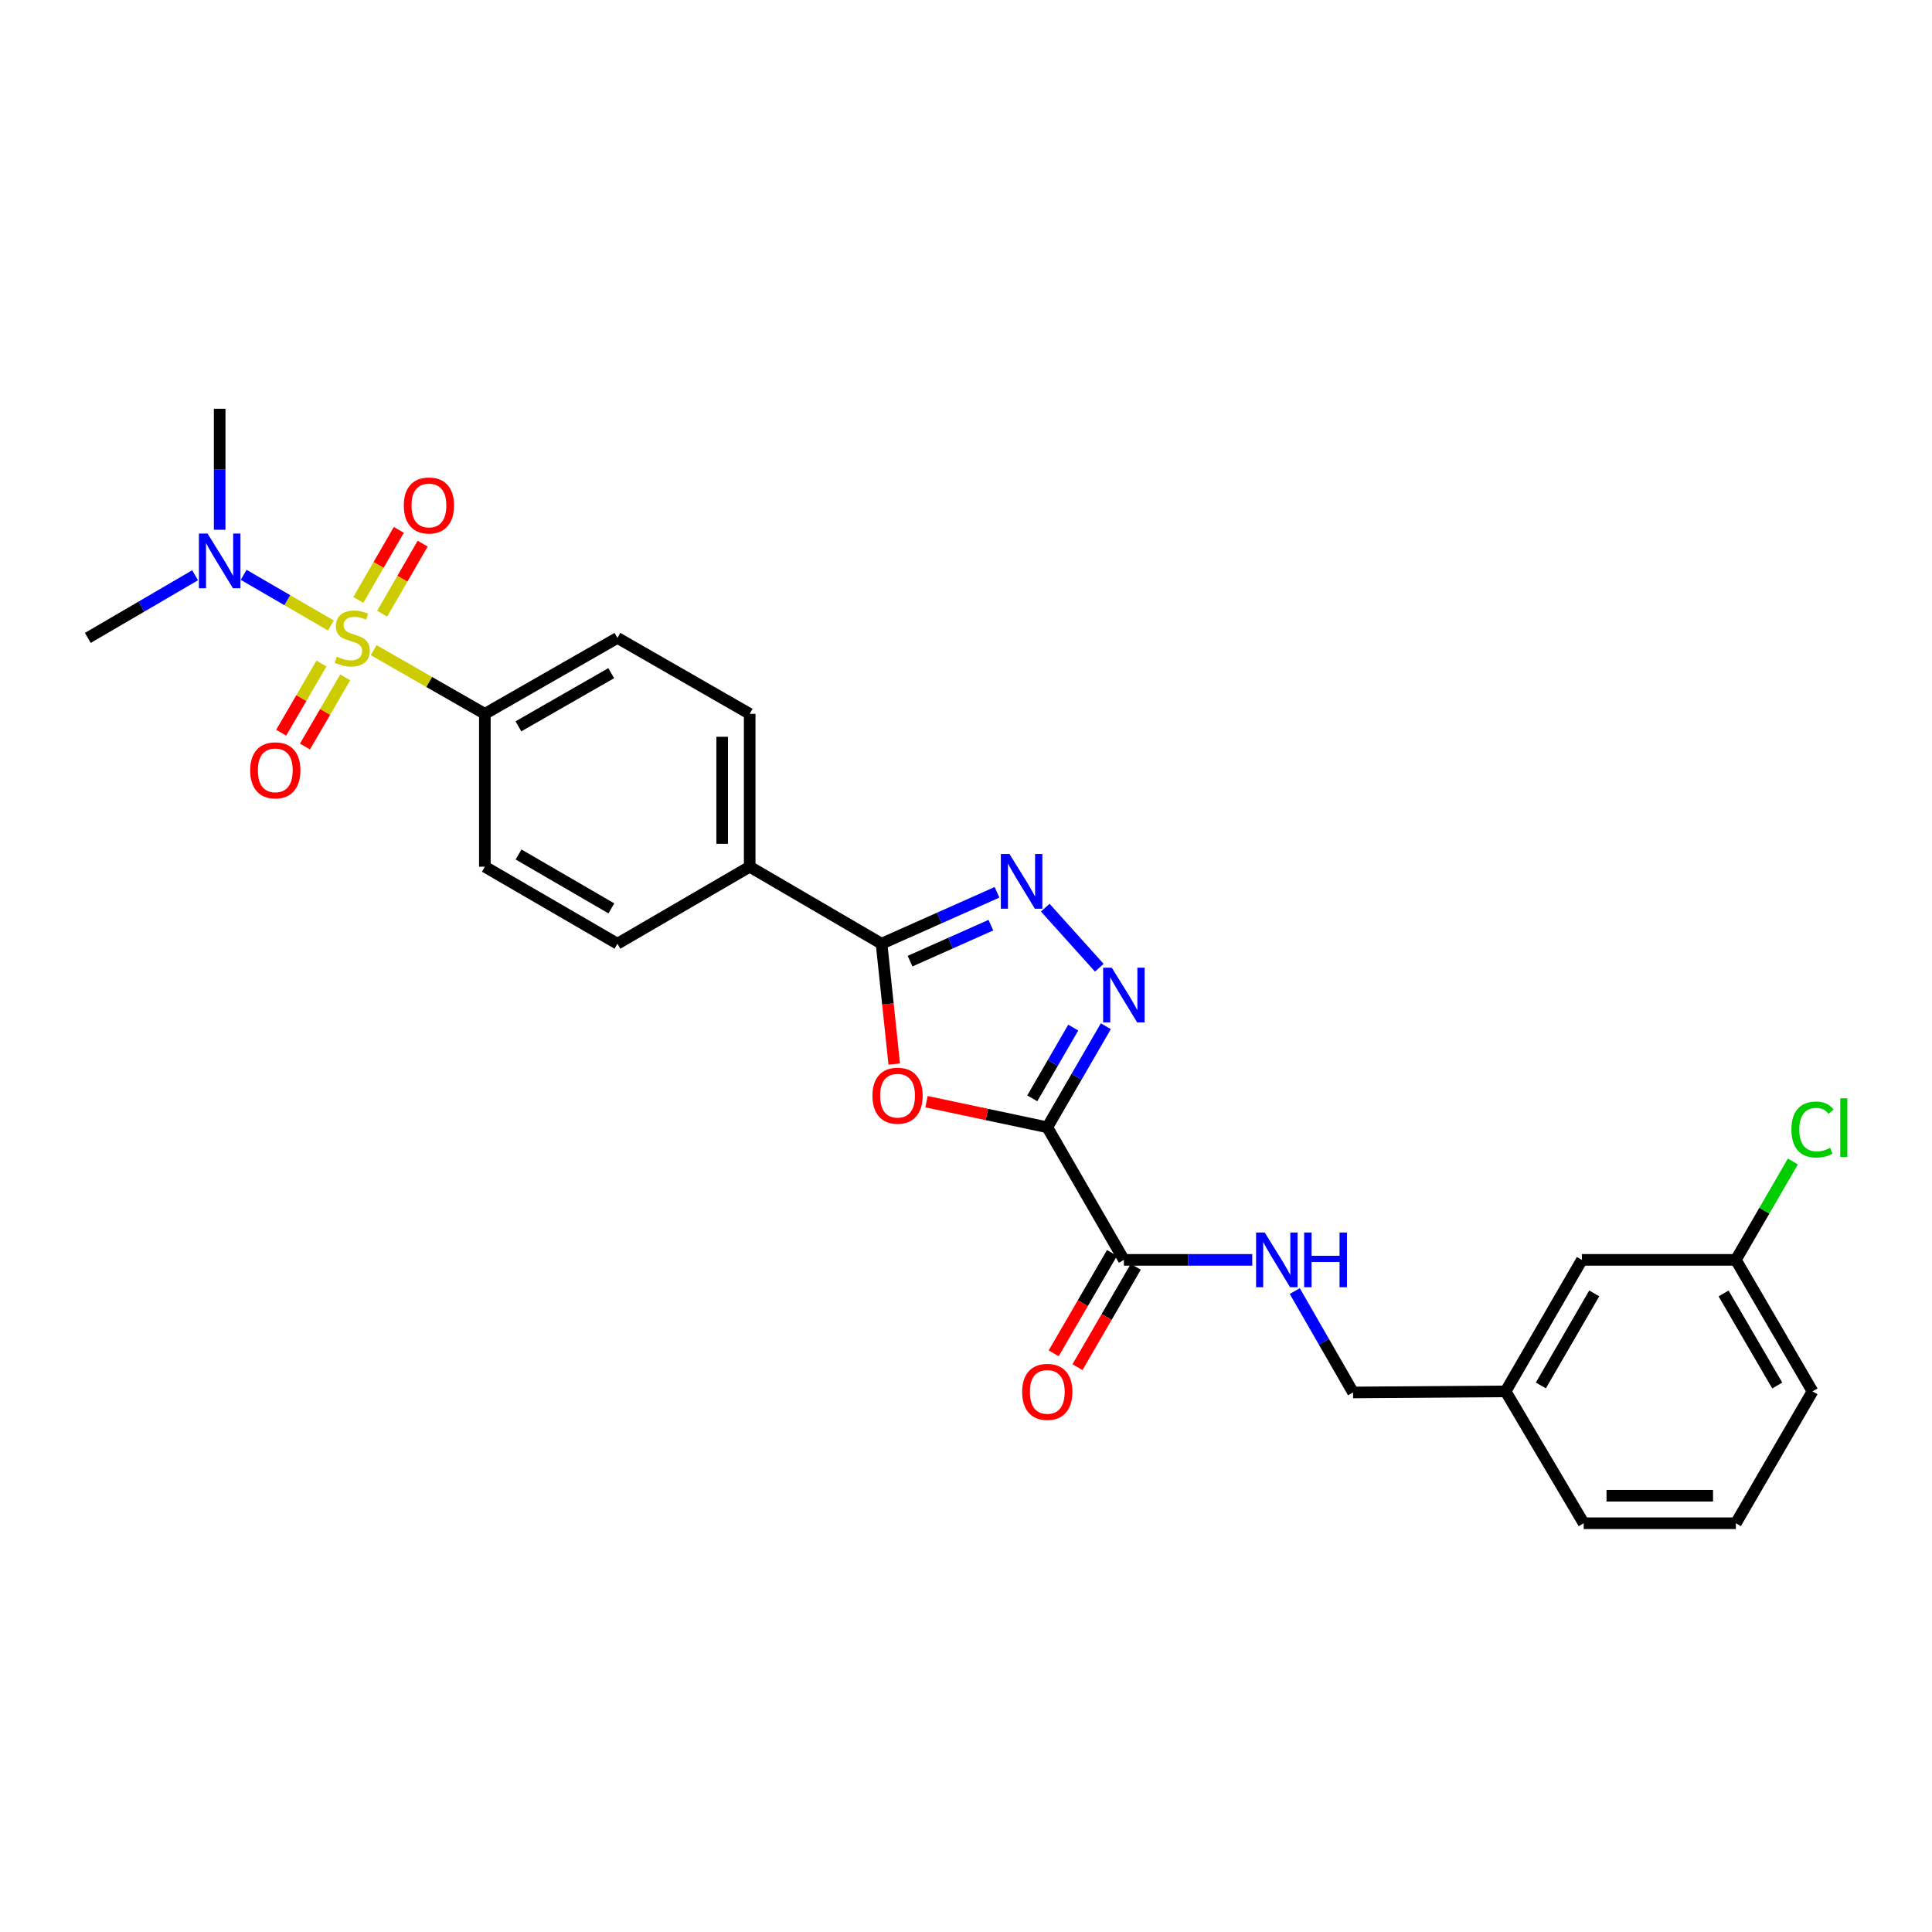 <?xml version='1.0' encoding='iso-8859-1'?>
<svg version='1.1' baseProfile='full'
              xmlns='http://www.w3.org/2000/svg'
                      xmlns:rdkit='http://www.rdkit.org/xml'
                      xmlns:xlink='http://www.w3.org/1999/xlink'
                  xml:space='preserve'
width='1000px' height='1000px' viewBox='0 0 1000 1000'>
<!-- END OF HEADER -->
<rect style='opacity:1.0;fill:#FFFFFF;stroke:none' width='1000' height='1000' x='0' y='0'> </rect>
<path class='bond-6' d='M 193.391,336.513 L 222.176,353.001' style='fill:none;fill-rule:evenodd;stroke:#CCCC00;stroke-width:6px;stroke-linecap:butt;stroke-linejoin:miter;stroke-opacity:1' />
<path class='bond-6' d='M 222.176,353.001 L 250.96,369.488' style='fill:none;fill-rule:evenodd;stroke:#000000;stroke-width:6px;stroke-linecap:butt;stroke-linejoin:miter;stroke-opacity:1' />
<path class='bond-7' d='M 171.27,323.755 L 148.687,310.642' style='fill:none;fill-rule:evenodd;stroke:#CCCC00;stroke-width:6px;stroke-linecap:butt;stroke-linejoin:miter;stroke-opacity:1' />
<path class='bond-7' d='M 148.687,310.642 L 126.105,297.529' style='fill:none;fill-rule:evenodd;stroke:#0000FF;stroke-width:6px;stroke-linecap:butt;stroke-linejoin:miter;stroke-opacity:1' />
<path class='bond-8' d='M 197.808,317.642 L 208.287,299.518' style='fill:none;fill-rule:evenodd;stroke:#CCCC00;stroke-width:6px;stroke-linecap:butt;stroke-linejoin:miter;stroke-opacity:1' />
<path class='bond-8' d='M 208.287,299.518 L 218.767,281.395' style='fill:none;fill-rule:evenodd;stroke:#FF0000;stroke-width:6px;stroke-linecap:butt;stroke-linejoin:miter;stroke-opacity:1' />
<path class='bond-8' d='M 185.481,310.514 L 195.96,292.391' style='fill:none;fill-rule:evenodd;stroke:#CCCC00;stroke-width:6px;stroke-linecap:butt;stroke-linejoin:miter;stroke-opacity:1' />
<path class='bond-8' d='M 195.96,292.391 L 206.44,274.267' style='fill:none;fill-rule:evenodd;stroke:#FF0000;stroke-width:6px;stroke-linecap:butt;stroke-linejoin:miter;stroke-opacity:1' />
<path class='bond-9' d='M 166.369,343.459 L 155.957,361.353' style='fill:none;fill-rule:evenodd;stroke:#CCCC00;stroke-width:6px;stroke-linecap:butt;stroke-linejoin:miter;stroke-opacity:1' />
<path class='bond-9' d='M 155.957,361.353 L 145.544,379.246' style='fill:none;fill-rule:evenodd;stroke:#FF0000;stroke-width:6px;stroke-linecap:butt;stroke-linejoin:miter;stroke-opacity:1' />
<path class='bond-9' d='M 178.676,350.621 L 168.264,368.515' style='fill:none;fill-rule:evenodd;stroke:#CCCC00;stroke-width:6px;stroke-linecap:butt;stroke-linejoin:miter;stroke-opacity:1' />
<path class='bond-9' d='M 168.264,368.515 L 157.851,386.408' style='fill:none;fill-rule:evenodd;stroke:#FF0000;stroke-width:6px;stroke-linecap:butt;stroke-linejoin:miter;stroke-opacity:1' />
<path class='bond-0' d='M 542.075,583.482 L 510.815,576.855' style='fill:none;fill-rule:evenodd;stroke:#000000;stroke-width:6px;stroke-linecap:butt;stroke-linejoin:miter;stroke-opacity:1' />
<path class='bond-0' d='M 510.815,576.855 L 479.554,570.227' style='fill:none;fill-rule:evenodd;stroke:#FF0000;stroke-width:6px;stroke-linecap:butt;stroke-linejoin:miter;stroke-opacity:1' />
<path class='bond-5' d='M 542.075,583.482 L 581.724,652.108' style='fill:none;fill-rule:evenodd;stroke:#000000;stroke-width:6px;stroke-linecap:butt;stroke-linejoin:miter;stroke-opacity:1' />
<path class='bond-28' d='M 542.075,583.482 L 557.226,557.329' style='fill:none;fill-rule:evenodd;stroke:#000000;stroke-width:6px;stroke-linecap:butt;stroke-linejoin:miter;stroke-opacity:1' />
<path class='bond-28' d='M 557.226,557.329 L 572.376,531.176' style='fill:none;fill-rule:evenodd;stroke:#0000FF;stroke-width:6px;stroke-linecap:butt;stroke-linejoin:miter;stroke-opacity:1' />
<path class='bond-28' d='M 534.299,568.499 L 544.904,550.191' style='fill:none;fill-rule:evenodd;stroke:#000000;stroke-width:6px;stroke-linecap:butt;stroke-linejoin:miter;stroke-opacity:1' />
<path class='bond-28' d='M 544.904,550.191 L 555.509,531.884' style='fill:none;fill-rule:evenodd;stroke:#0000FF;stroke-width:6px;stroke-linecap:butt;stroke-linejoin:miter;stroke-opacity:1' />
<path class='bond-1' d='M 462.856,550.756 L 459.574,519.611' style='fill:none;fill-rule:evenodd;stroke:#FF0000;stroke-width:6px;stroke-linecap:butt;stroke-linejoin:miter;stroke-opacity:1' />
<path class='bond-1' d='M 459.574,519.611 L 456.291,488.466' style='fill:none;fill-rule:evenodd;stroke:#000000;stroke-width:6px;stroke-linecap:butt;stroke-linejoin:miter;stroke-opacity:1' />
<path class='bond-2' d='M 569.005,500.902 L 541.021,469.799' style='fill:none;fill-rule:evenodd;stroke:#0000FF;stroke-width:6px;stroke-linecap:butt;stroke-linejoin:miter;stroke-opacity:1' />
<path class='bond-3' d='M 516.054,461.856 L 486.173,475.161' style='fill:none;fill-rule:evenodd;stroke:#0000FF;stroke-width:6px;stroke-linecap:butt;stroke-linejoin:miter;stroke-opacity:1' />
<path class='bond-3' d='M 486.173,475.161 L 456.291,488.466' style='fill:none;fill-rule:evenodd;stroke:#000000;stroke-width:6px;stroke-linecap:butt;stroke-linejoin:miter;stroke-opacity:1' />
<path class='bond-3' d='M 512.881,478.855 L 491.965,488.169' style='fill:none;fill-rule:evenodd;stroke:#0000FF;stroke-width:6px;stroke-linecap:butt;stroke-linejoin:miter;stroke-opacity:1' />
<path class='bond-3' d='M 491.965,488.169 L 471.048,497.483' style='fill:none;fill-rule:evenodd;stroke:#000000;stroke-width:6px;stroke-linecap:butt;stroke-linejoin:miter;stroke-opacity:1' />
<path class='bond-4' d='M 456.291,488.466 L 388.037,448.612' style='fill:none;fill-rule:evenodd;stroke:#000000;stroke-width:6px;stroke-linecap:butt;stroke-linejoin:miter;stroke-opacity:1' />
<path class='bond-10' d='M 581.724,652.108 L 614.946,652.108' style='fill:none;fill-rule:evenodd;stroke:#000000;stroke-width:6px;stroke-linecap:butt;stroke-linejoin:miter;stroke-opacity:1' />
<path class='bond-10' d='M 614.946,652.108 L 648.168,652.108' style='fill:none;fill-rule:evenodd;stroke:#0000FF;stroke-width:6px;stroke-linecap:butt;stroke-linejoin:miter;stroke-opacity:1' />
<path class='bond-12' d='M 575.568,648.531 L 560.476,674.508' style='fill:none;fill-rule:evenodd;stroke:#000000;stroke-width:6px;stroke-linecap:butt;stroke-linejoin:miter;stroke-opacity:1' />
<path class='bond-12' d='M 560.476,674.508 L 545.385,700.484' style='fill:none;fill-rule:evenodd;stroke:#FF0000;stroke-width:6px;stroke-linecap:butt;stroke-linejoin:miter;stroke-opacity:1' />
<path class='bond-12' d='M 587.88,655.684 L 572.789,681.661' style='fill:none;fill-rule:evenodd;stroke:#000000;stroke-width:6px;stroke-linecap:butt;stroke-linejoin:miter;stroke-opacity:1' />
<path class='bond-12' d='M 572.789,681.661 L 557.697,707.637' style='fill:none;fill-rule:evenodd;stroke:#FF0000;stroke-width:6px;stroke-linecap:butt;stroke-linejoin:miter;stroke-opacity:1' />
<path class='bond-13' d='M 250.96,369.488 L 319.586,330.18' style='fill:none;fill-rule:evenodd;stroke:#000000;stroke-width:6px;stroke-linecap:butt;stroke-linejoin:miter;stroke-opacity:1' />
<path class='bond-13' d='M 268.331,375.948 L 316.369,348.432' style='fill:none;fill-rule:evenodd;stroke:#000000;stroke-width:6px;stroke-linecap:butt;stroke-linejoin:miter;stroke-opacity:1' />
<path class='bond-14' d='M 250.96,369.488 L 250.96,448.612' style='fill:none;fill-rule:evenodd;stroke:#000000;stroke-width:6px;stroke-linecap:butt;stroke-linejoin:miter;stroke-opacity:1' />
<path class='bond-23' d='M 100.985,297.751 L 73.22,313.966' style='fill:none;fill-rule:evenodd;stroke:#0000FF;stroke-width:6px;stroke-linecap:butt;stroke-linejoin:miter;stroke-opacity:1' />
<path class='bond-23' d='M 73.22,313.966 L 45.455,330.18' style='fill:none;fill-rule:evenodd;stroke:#000000;stroke-width:6px;stroke-linecap:butt;stroke-linejoin:miter;stroke-opacity:1' />
<path class='bond-24' d='M 113.701,274.197 L 113.701,242.886' style='fill:none;fill-rule:evenodd;stroke:#0000FF;stroke-width:6px;stroke-linecap:butt;stroke-linejoin:miter;stroke-opacity:1' />
<path class='bond-24' d='M 113.701,242.886 L 113.701,211.574' style='fill:none;fill-rule:evenodd;stroke:#000000;stroke-width:6px;stroke-linecap:butt;stroke-linejoin:miter;stroke-opacity:1' />
<path class='bond-17' d='M 670.167,668.247 L 685.256,694.49' style='fill:none;fill-rule:evenodd;stroke:#0000FF;stroke-width:6px;stroke-linecap:butt;stroke-linejoin:miter;stroke-opacity:1' />
<path class='bond-17' d='M 685.256,694.49 L 700.346,720.734' style='fill:none;fill-rule:evenodd;stroke:#000000;stroke-width:6px;stroke-linecap:butt;stroke-linejoin:miter;stroke-opacity:1' />
<path class='bond-11' d='M 388.037,448.612 L 319.586,488.466' style='fill:none;fill-rule:evenodd;stroke:#000000;stroke-width:6px;stroke-linecap:butt;stroke-linejoin:miter;stroke-opacity:1' />
<path class='bond-27' d='M 388.037,448.612 L 388.037,369.488' style='fill:none;fill-rule:evenodd;stroke:#000000;stroke-width:6px;stroke-linecap:butt;stroke-linejoin:miter;stroke-opacity:1' />
<path class='bond-27' d='M 373.798,436.743 L 373.798,381.357' style='fill:none;fill-rule:evenodd;stroke:#000000;stroke-width:6px;stroke-linecap:butt;stroke-linejoin:miter;stroke-opacity:1' />
<path class='bond-15' d='M 319.586,330.18 L 388.037,369.488' style='fill:none;fill-rule:evenodd;stroke:#000000;stroke-width:6px;stroke-linecap:butt;stroke-linejoin:miter;stroke-opacity:1' />
<path class='bond-16' d='M 250.96,448.612 L 319.586,488.466' style='fill:none;fill-rule:evenodd;stroke:#000000;stroke-width:6px;stroke-linecap:butt;stroke-linejoin:miter;stroke-opacity:1' />
<path class='bond-16' d='M 268.405,442.276 L 316.443,470.175' style='fill:none;fill-rule:evenodd;stroke:#000000;stroke-width:6px;stroke-linecap:butt;stroke-linejoin:miter;stroke-opacity:1' />
<path class='bond-20' d='M 700.346,720.734 L 779.303,720.172' style='fill:none;fill-rule:evenodd;stroke:#000000;stroke-width:6px;stroke-linecap:butt;stroke-linejoin:miter;stroke-opacity:1' />
<path class='bond-18' d='M 818.778,652.108 L 779.303,720.172' style='fill:none;fill-rule:evenodd;stroke:#000000;stroke-width:6px;stroke-linecap:butt;stroke-linejoin:miter;stroke-opacity:1' />
<path class='bond-18' d='M 825.174,669.461 L 797.542,717.106' style='fill:none;fill-rule:evenodd;stroke:#000000;stroke-width:6px;stroke-linecap:butt;stroke-linejoin:miter;stroke-opacity:1' />
<path class='bond-19' d='M 818.778,652.108 L 898.478,652.108' style='fill:none;fill-rule:evenodd;stroke:#000000;stroke-width:6px;stroke-linecap:butt;stroke-linejoin:miter;stroke-opacity:1' />
<path class='bond-21' d='M 898.478,652.108 L 913.238,626.645' style='fill:none;fill-rule:evenodd;stroke:#000000;stroke-width:6px;stroke-linecap:butt;stroke-linejoin:miter;stroke-opacity:1' />
<path class='bond-21' d='M 913.238,626.645 L 927.997,601.182' style='fill:none;fill-rule:evenodd;stroke:#00CC00;stroke-width:6px;stroke-linecap:butt;stroke-linejoin:miter;stroke-opacity:1' />
<path class='bond-29' d='M 898.478,652.108 L 938.151,720.172' style='fill:none;fill-rule:evenodd;stroke:#000000;stroke-width:6px;stroke-linecap:butt;stroke-linejoin:miter;stroke-opacity:1' />
<path class='bond-29' d='M 892.127,669.488 L 919.898,717.133' style='fill:none;fill-rule:evenodd;stroke:#000000;stroke-width:6px;stroke-linecap:butt;stroke-linejoin:miter;stroke-opacity:1' />
<path class='bond-26' d='M 779.303,720.172 L 819.711,788.426' style='fill:none;fill-rule:evenodd;stroke:#000000;stroke-width:6px;stroke-linecap:butt;stroke-linejoin:miter;stroke-opacity:1' />
<path class='bond-22' d='M 898.478,788.426 L 819.711,788.426' style='fill:none;fill-rule:evenodd;stroke:#000000;stroke-width:6px;stroke-linecap:butt;stroke-linejoin:miter;stroke-opacity:1' />
<path class='bond-22' d='M 886.663,774.186 L 831.526,774.186' style='fill:none;fill-rule:evenodd;stroke:#000000;stroke-width:6px;stroke-linecap:butt;stroke-linejoin:miter;stroke-opacity:1' />
<path class='bond-25' d='M 898.478,788.426 L 938.151,720.172' style='fill:none;fill-rule:evenodd;stroke:#000000;stroke-width:6px;stroke-linecap:butt;stroke-linejoin:miter;stroke-opacity:1' />
<path  class='atom-0' d='M 174.334 339.9
Q 174.654 340.02, 175.974 340.58
Q 177.294 341.14, 178.734 341.5
Q 180.214 341.82, 181.654 341.82
Q 184.334 341.82, 185.894 340.54
Q 187.454 339.22, 187.454 336.94
Q 187.454 335.38, 186.654 334.42
Q 185.894 333.46, 184.694 332.94
Q 183.494 332.42, 181.494 331.82
Q 178.974 331.06, 177.454 330.34
Q 175.974 329.62, 174.894 328.1
Q 173.854 326.58, 173.854 324.02
Q 173.854 320.46, 176.254 318.26
Q 178.694 316.06, 183.494 316.06
Q 186.774 316.06, 190.494 317.62
L 189.574 320.7
Q 186.174 319.3, 183.614 319.3
Q 180.854 319.3, 179.334 320.46
Q 177.814 321.58, 177.854 323.54
Q 177.854 325.06, 178.614 325.98
Q 179.414 326.9, 180.534 327.42
Q 181.694 327.94, 183.614 328.54
Q 186.174 329.34, 187.694 330.14
Q 189.214 330.94, 190.294 332.58
Q 191.414 334.18, 191.414 336.94
Q 191.414 340.86, 188.774 342.98
Q 186.174 345.06, 181.814 345.06
Q 179.294 345.06, 177.374 344.5
Q 175.494 343.98, 173.254 343.06
L 174.334 339.9
' fill='#CCCC00'/>
<path  class='atom-2' d='M 451.574 567.131
Q 451.574 560.331, 454.934 556.531
Q 458.294 552.731, 464.574 552.731
Q 470.854 552.731, 474.214 556.531
Q 477.574 560.331, 477.574 567.131
Q 477.574 574.011, 474.174 577.931
Q 470.774 581.811, 464.574 581.811
Q 458.334 581.811, 454.934 577.931
Q 451.574 574.051, 451.574 567.131
M 464.574 578.611
Q 468.894 578.611, 471.214 575.731
Q 473.574 572.811, 473.574 567.131
Q 473.574 561.571, 471.214 558.771
Q 468.894 555.931, 464.574 555.931
Q 460.254 555.931, 457.894 558.731
Q 455.574 561.531, 455.574 567.131
Q 455.574 572.851, 457.894 575.731
Q 460.254 578.611, 464.574 578.611
' fill='#FF0000'/>
<path  class='atom-3' d='M 575.464 500.878
L 584.744 515.878
Q 585.664 517.358, 587.144 520.038
Q 588.624 522.718, 588.704 522.878
L 588.704 500.878
L 592.464 500.878
L 592.464 529.198
L 588.584 529.198
L 578.624 512.798
Q 577.464 510.878, 576.224 508.678
Q 575.024 506.478, 574.664 505.798
L 574.664 529.198
L 570.984 529.198
L 570.984 500.878
L 575.464 500.878
' fill='#0000FF'/>
<path  class='atom-4' d='M 522.517 442.03
L 531.797 457.03
Q 532.717 458.51, 534.197 461.19
Q 535.677 463.87, 535.757 464.03
L 535.757 442.03
L 539.517 442.03
L 539.517 470.35
L 535.637 470.35
L 525.677 453.95
Q 524.517 452.03, 523.277 449.83
Q 522.077 447.63, 521.717 446.95
L 521.717 470.35
L 518.037 470.35
L 518.037 442.03
L 522.517 442.03
' fill='#0000FF'/>
<path  class='atom-8' d='M 107.441 276.166
L 116.721 291.166
Q 117.641 292.646, 119.121 295.326
Q 120.601 298.006, 120.681 298.166
L 120.681 276.166
L 124.441 276.166
L 124.441 304.486
L 120.561 304.486
L 110.601 288.086
Q 109.441 286.166, 108.201 283.966
Q 107.001 281.766, 106.641 281.086
L 106.641 304.486
L 102.961 304.486
L 102.961 276.166
L 107.441 276.166
' fill='#0000FF'/>
<path  class='atom-9' d='M 209.015 261.634
Q 209.015 254.834, 212.375 251.034
Q 215.735 247.234, 222.015 247.234
Q 228.295 247.234, 231.655 251.034
Q 235.015 254.834, 235.015 261.634
Q 235.015 268.514, 231.615 272.434
Q 228.215 276.314, 222.015 276.314
Q 215.775 276.314, 212.375 272.434
Q 209.015 268.554, 209.015 261.634
M 222.015 273.114
Q 226.335 273.114, 228.655 270.234
Q 231.015 267.314, 231.015 261.634
Q 231.015 256.074, 228.655 253.274
Q 226.335 250.434, 222.015 250.434
Q 217.695 250.434, 215.335 253.234
Q 213.015 256.034, 213.015 261.634
Q 213.015 267.354, 215.335 270.234
Q 217.695 273.114, 222.015 273.114
' fill='#FF0000'/>
<path  class='atom-10' d='M 129.496 398.72
Q 129.496 391.92, 132.856 388.12
Q 136.216 384.32, 142.496 384.32
Q 148.776 384.32, 152.136 388.12
Q 155.496 391.92, 155.496 398.72
Q 155.496 405.6, 152.096 409.52
Q 148.696 413.4, 142.496 413.4
Q 136.256 413.4, 132.856 409.52
Q 129.496 405.64, 129.496 398.72
M 142.496 410.2
Q 146.816 410.2, 149.136 407.32
Q 151.496 404.4, 151.496 398.72
Q 151.496 393.16, 149.136 390.36
Q 146.816 387.52, 142.496 387.52
Q 138.176 387.52, 135.816 390.32
Q 133.496 393.12, 133.496 398.72
Q 133.496 404.44, 135.816 407.32
Q 138.176 410.2, 142.496 410.2
' fill='#FF0000'/>
<path  class='atom-11' d='M 654.627 637.948
L 663.907 652.948
Q 664.827 654.428, 666.307 657.108
Q 667.787 659.788, 667.867 659.948
L 667.867 637.948
L 671.627 637.948
L 671.627 666.268
L 667.747 666.268
L 657.787 649.868
Q 656.627 647.948, 655.387 645.748
Q 654.187 643.548, 653.827 642.868
L 653.827 666.268
L 650.147 666.268
L 650.147 637.948
L 654.627 637.948
' fill='#0000FF'/>
<path  class='atom-11' d='M 675.027 637.948
L 678.867 637.948
L 678.867 649.988
L 693.347 649.988
L 693.347 637.948
L 697.187 637.948
L 697.187 666.268
L 693.347 666.268
L 693.347 653.188
L 678.867 653.188
L 678.867 666.268
L 675.027 666.268
L 675.027 637.948
' fill='#0000FF'/>
<path  class='atom-13' d='M 529.075 720.434
Q 529.075 713.634, 532.435 709.834
Q 535.795 706.034, 542.075 706.034
Q 548.355 706.034, 551.715 709.834
Q 555.075 713.634, 555.075 720.434
Q 555.075 727.314, 551.675 731.234
Q 548.275 735.114, 542.075 735.114
Q 535.835 735.114, 532.435 731.234
Q 529.075 727.354, 529.075 720.434
M 542.075 731.914
Q 546.395 731.914, 548.715 729.034
Q 551.075 726.114, 551.075 720.434
Q 551.075 714.874, 548.715 712.074
Q 546.395 709.234, 542.075 709.234
Q 537.755 709.234, 535.395 712.034
Q 533.075 714.834, 533.075 720.434
Q 533.075 726.154, 535.395 729.034
Q 537.755 731.914, 542.075 731.914
' fill='#FF0000'/>
<path  class='atom-22' d='M 927.231 584.644
Q 927.231 577.604, 930.511 573.924
Q 933.831 570.204, 940.111 570.204
Q 945.951 570.204, 949.071 574.324
L 946.431 576.484
Q 944.151 573.484, 940.111 573.484
Q 935.831 573.484, 933.551 576.364
Q 931.311 579.204, 931.311 584.644
Q 931.311 590.244, 933.631 593.124
Q 935.991 596.004, 940.551 596.004
Q 943.671 596.004, 947.311 594.124
L 948.431 597.124
Q 946.951 598.084, 944.711 598.644
Q 942.471 599.204, 939.991 599.204
Q 933.831 599.204, 930.511 595.444
Q 927.231 591.684, 927.231 584.644
' fill='#00CC00'/>
<path  class='atom-22' d='M 952.511 568.484
L 956.191 568.484
L 956.191 598.844
L 952.511 598.844
L 952.511 568.484
' fill='#00CC00'/>
</svg>
